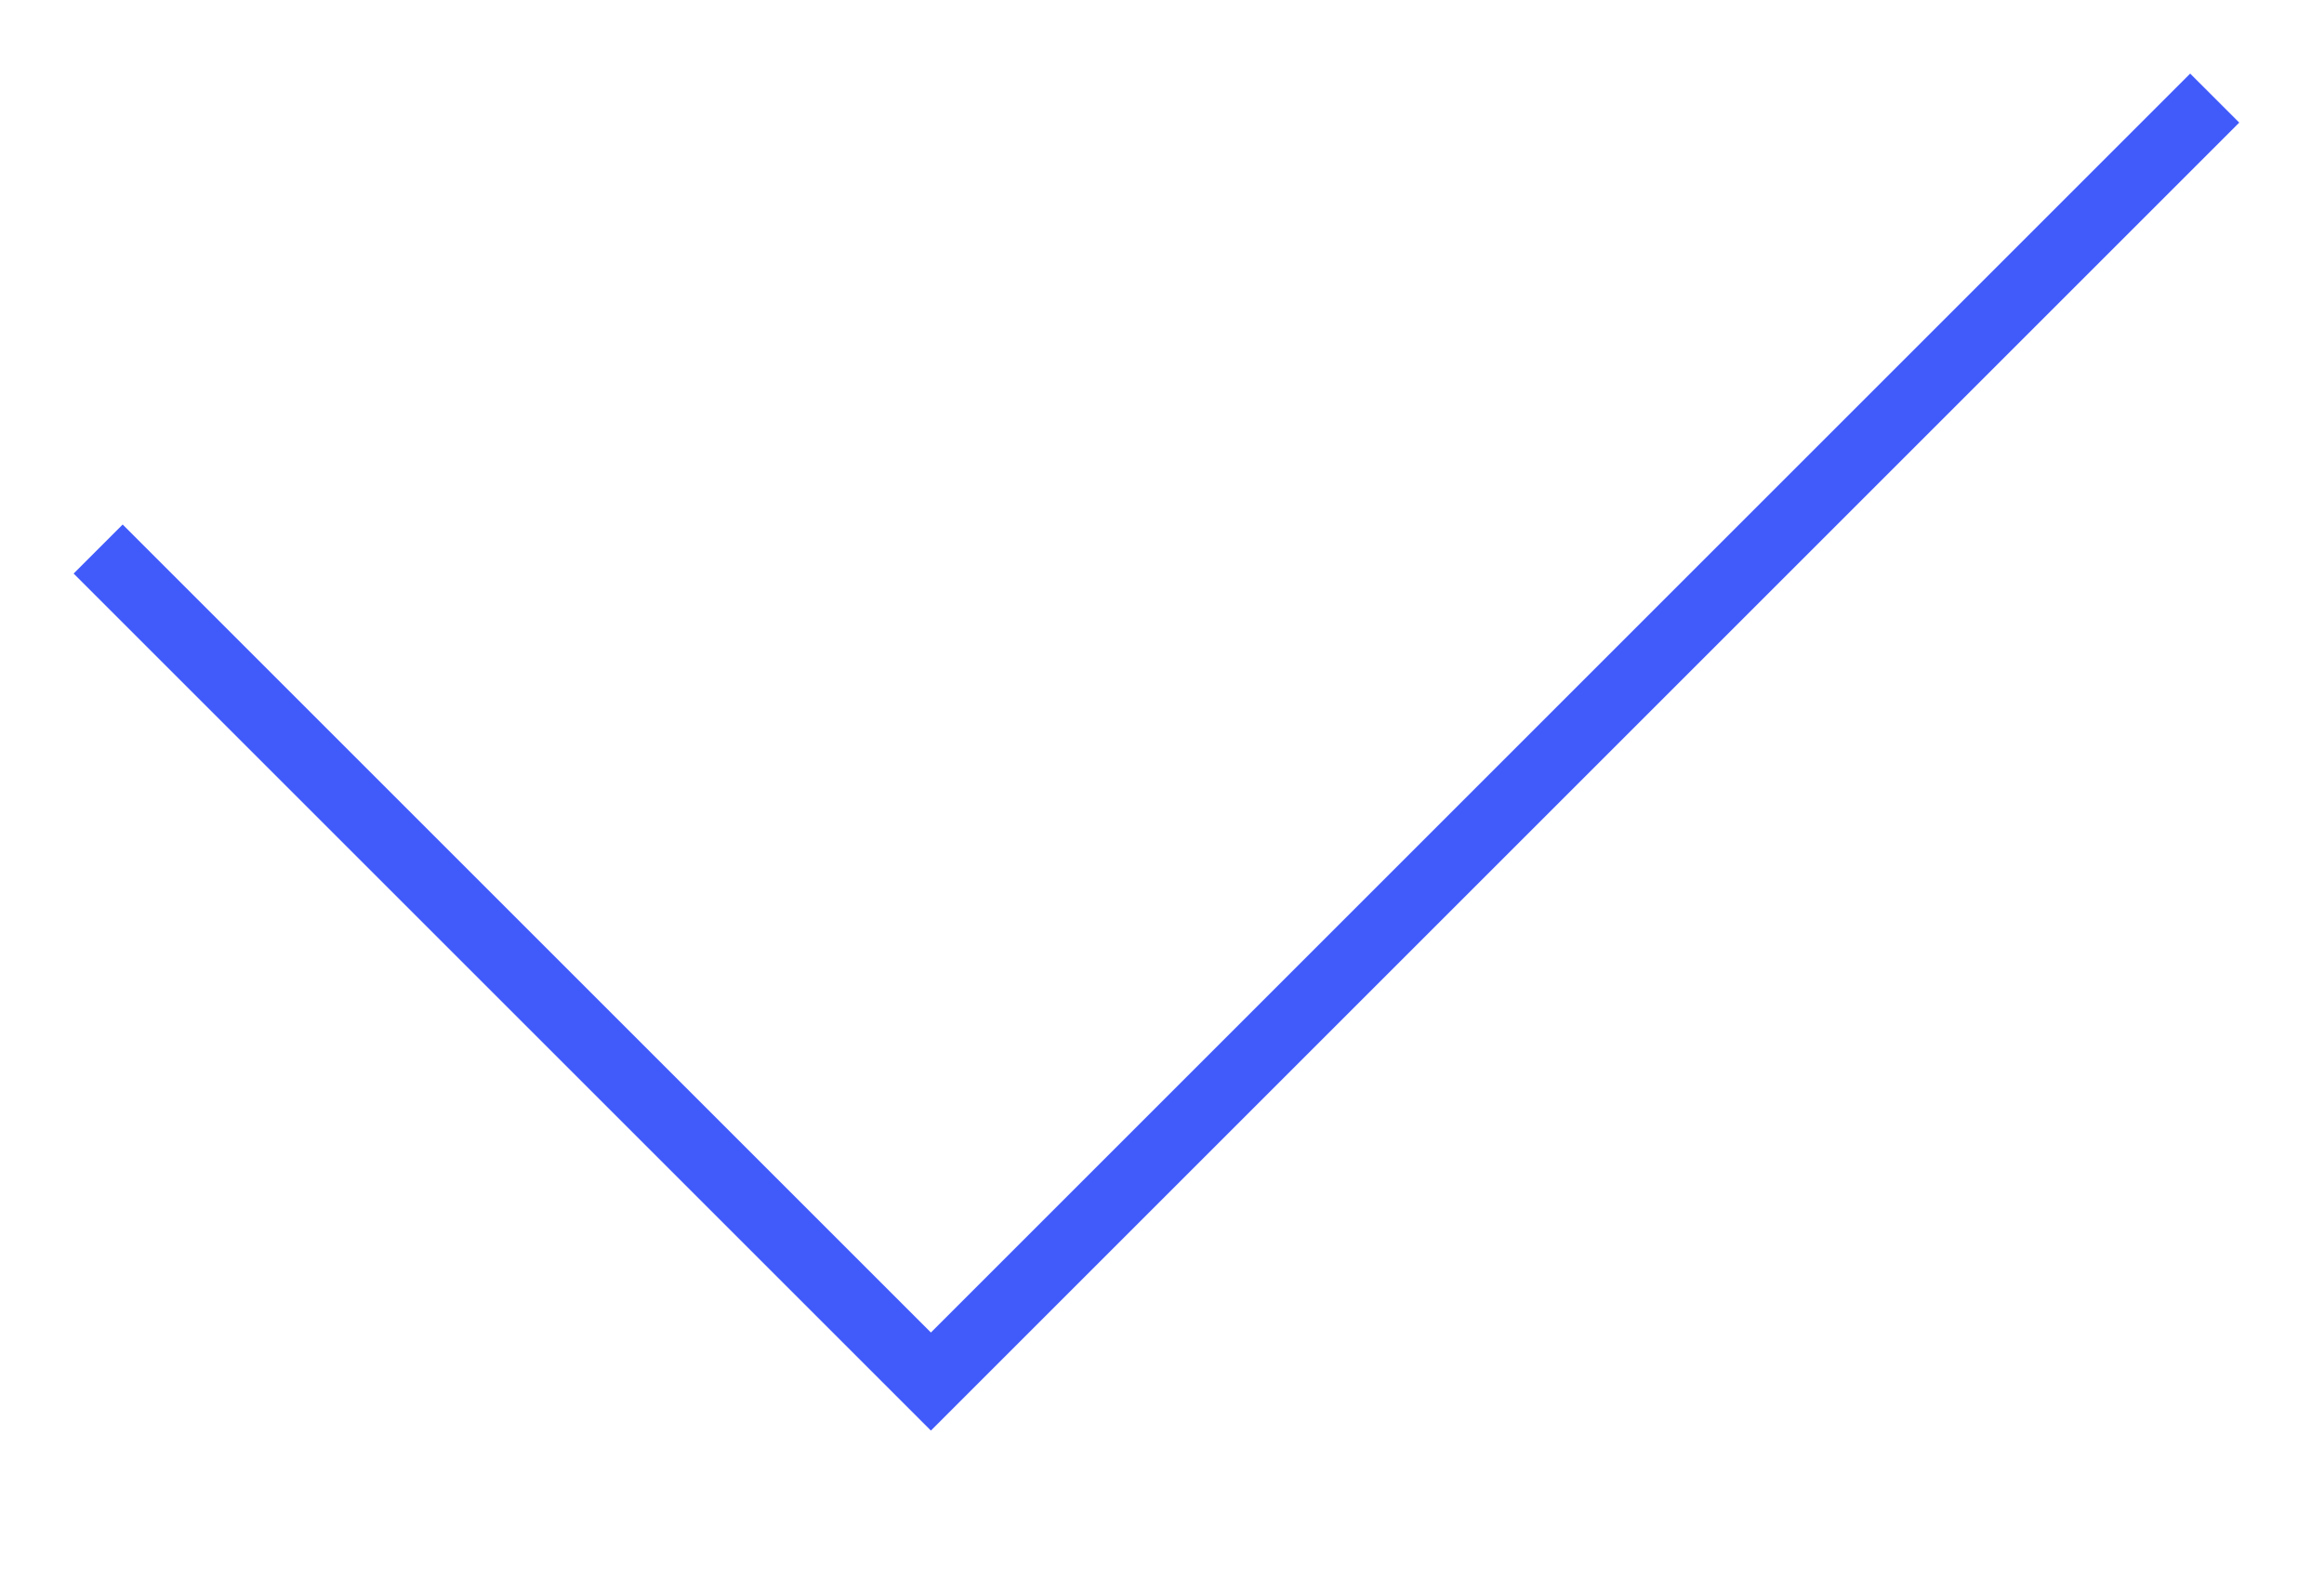 <?xml version="1.0" encoding="UTF-8"?> <svg xmlns="http://www.w3.org/2000/svg" width="134" height="91" viewBox="0 0 134 91" fill="none"> <path d="M5.659 31.666L53.675 79.682L127.698 5.658" stroke="#415BFB" stroke-width="4"></path> </svg> 